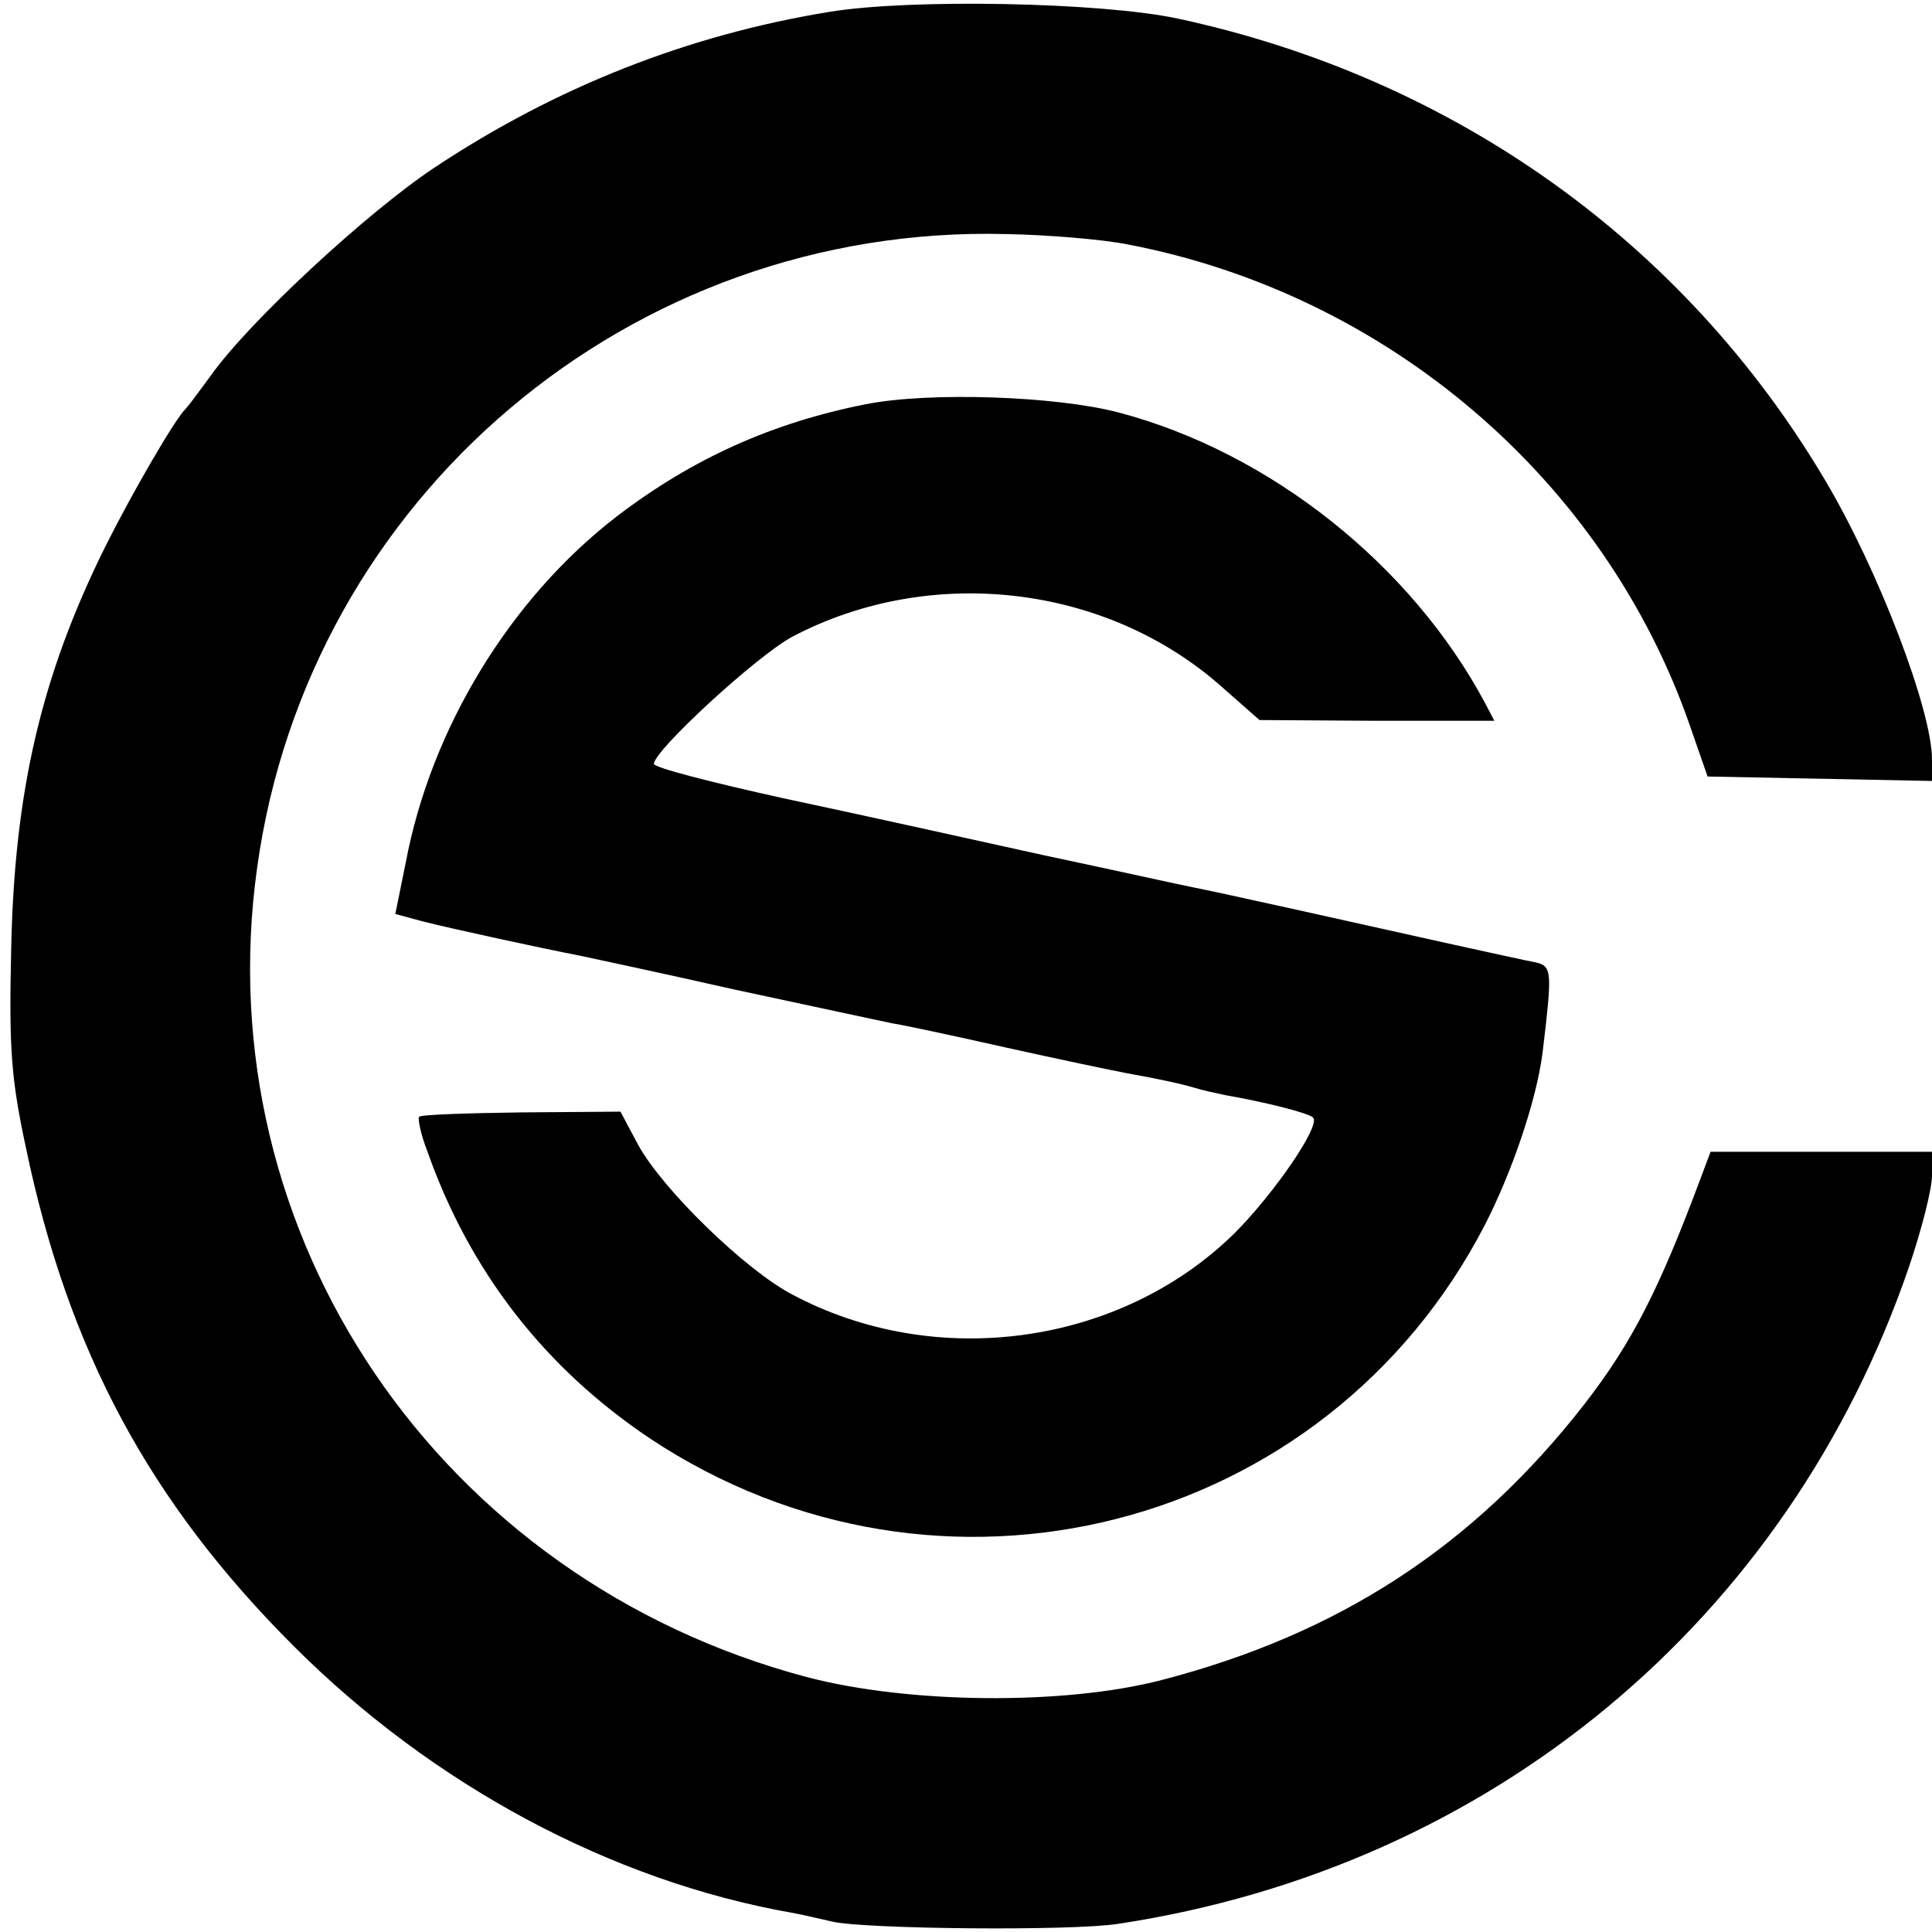 <?xml version="1.0" standalone="no"?>
<!DOCTYPE svg PUBLIC "-//W3C//DTD SVG 20010904//EN"
 "http://www.w3.org/TR/2001/REC-SVG-20010904/DTD/svg10.dtd">
<svg version="1.0" xmlns="http://www.w3.org/2000/svg"
 width="260pt" height="260pt" viewBox="0 0 260 260"
 preserveAspectRatio="xMidYMid meet">
<g transform="translate(0,260) scale(0.1,-0.1)"
fill="#000000" stroke="none">
<path d="M1116 2584 c-190 -31 -368 -101 -532 -210 -90 -60 -248 -206 -300
-279 -16 -22 -31 -42 -34 -45 -14 -13 -72 -113 -108 -185 -87 -175 -123 -332
-127 -545 -3 -131 0 -172 20 -265 57 -273 166 -476 360 -670 187 -187 427
-316 670 -359 17 -3 41 -9 55 -12 42 -10 321 -13 385 -3 501 76 901 408 1064
884 17 50 31 105 31 123 l0 32 -149 0 -149 0 -12 -32 c-57 -153 -93 -224 -158
-308 -149 -191 -330 -309 -569 -371 -131 -34 -340 -32 -477 4 -494 131 -809
594 -740 1089 69 499 503 866 1008 853 55 -1 129 -7 164 -14 349 -67 641 -316
756 -647 l24 -69 151 -3 151 -3 0 29 c0 66 -72 255 -144 376 -189 319 -499
541 -871 621 -103 22 -360 27 -469 9z"/>
<path d="M1165 2056 c-126 -25 -233 -73 -335 -151 -143 -110 -250 -285 -284
-466 l-14 -69 37 -10 c35 -9 159 -36 211 -46 14 -3 108 -23 210 -46 102 -22
196 -42 210 -45 14 -2 84 -17 155 -33 72 -16 144 -31 160 -34 50 -9 76 -15 93
-20 9 -3 28 -7 42 -10 52 -9 112 -24 117 -30 11 -10 -52 -102 -106 -156 -154
-151 -402 -185 -595 -82 -63 33 -174 141 -207 201 l-24 45 -133 -1 c-74 -1
-136 -3 -138 -6 -2 -2 2 -23 11 -46 57 -162 158 -292 300 -387 389 -258 909
-126 1123 287 37 72 70 169 78 233 13 109 13 116 -10 121 -11 2 -61 13 -111
24 -112 25 -323 72 -350 77 -11 2 -101 22 -200 43 -99 22 -258 57 -352 77 -95
21 -173 41 -173 46 0 18 138 145 186 171 186 98 423 71 579 -68 l50 -44 158
-1 158 0 -12 23 c-99 186 -289 338 -494 392 -84 22 -254 28 -340 11z"/>
</g>
</svg>
